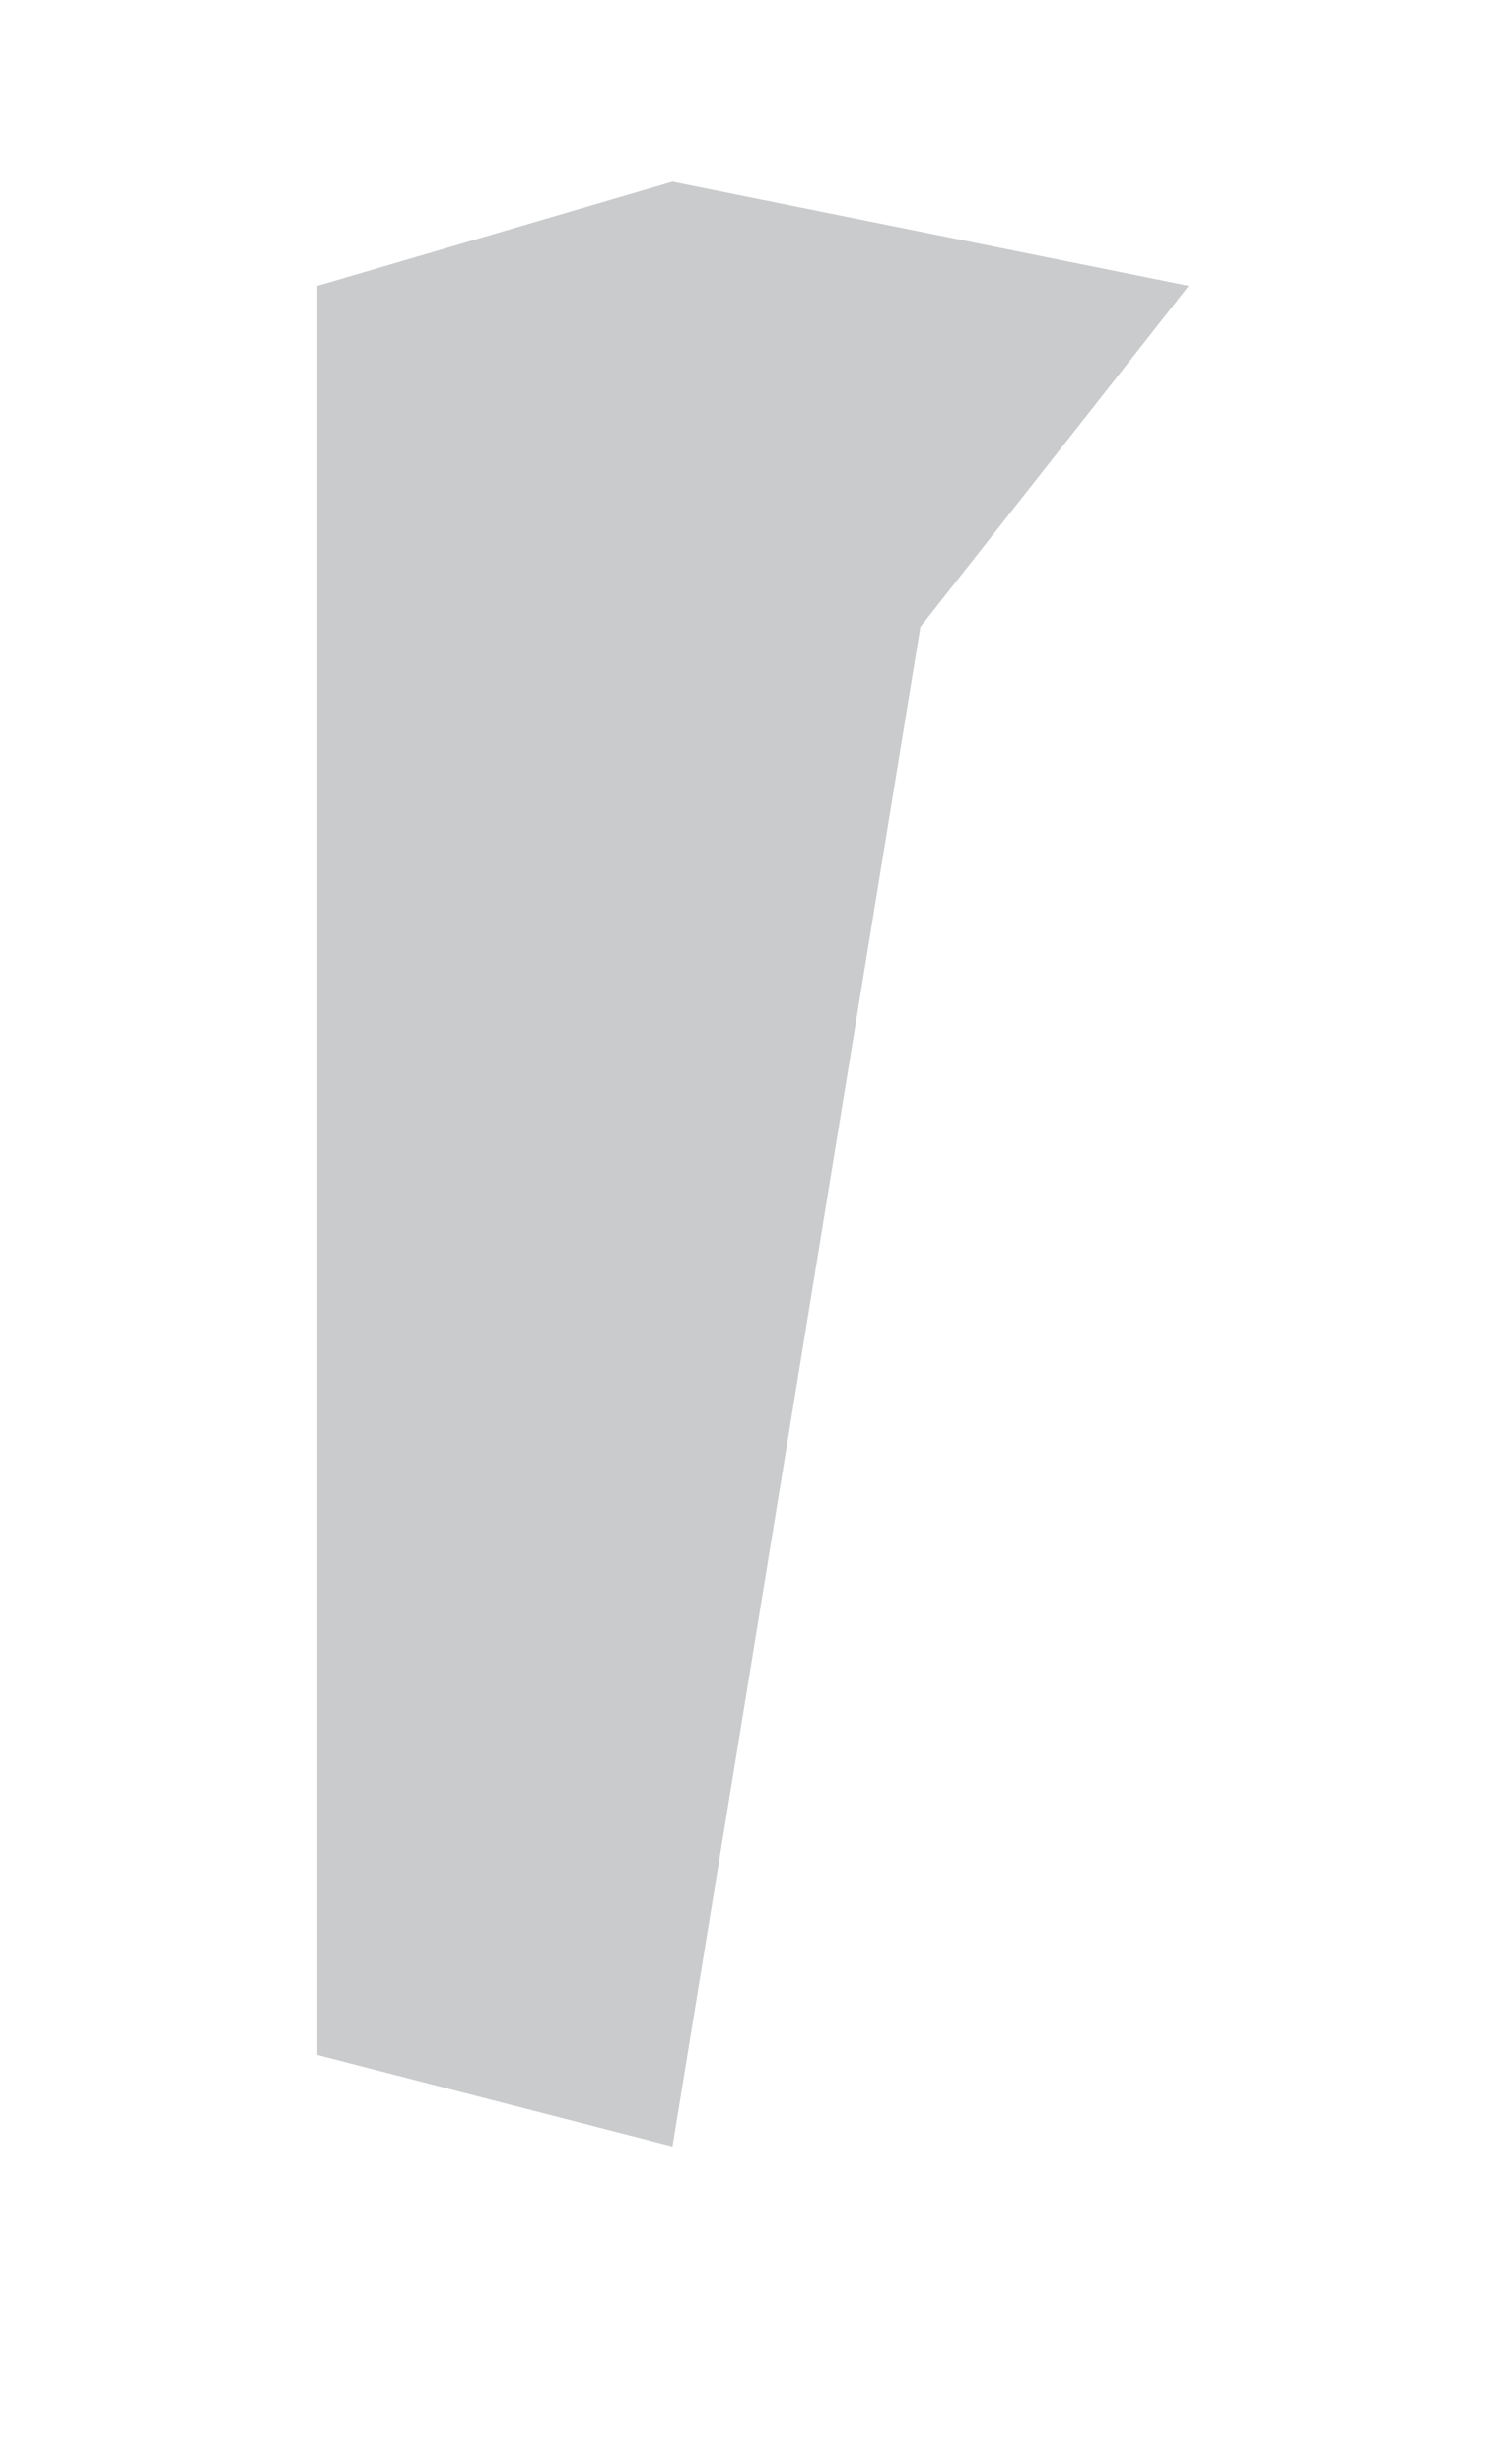 <svg width="477" height="780" viewBox="0 0 477 780" fill="none" xmlns="http://www.w3.org/2000/svg">
<g opacity="0.25" filter="url(#filter0_f_4019_1252)">
<path d="M213 57.5L376.5 90.5L291.5 198.5L213 679.5L100.5 650.5V457.5V90.5L213 57.5Z" fill="#292E32"/>
</g>
<defs>
<filter id="filter0_f_4019_1252" x="0.5" y="-42.5" width="476" height="822" filterUnits="userSpaceOnUse" color-interpolation-filters="sRGB">
<feFlood flood-opacity="0" result="BackgroundImageFix"/>
<feBlend mode="normal" in="SourceGraphic" in2="BackgroundImageFix" result="shape"/>
<feGaussianBlur stdDeviation="50" result="effect1_foregroundBlur_4019_1252"/>
</filter>
</defs>
</svg>
